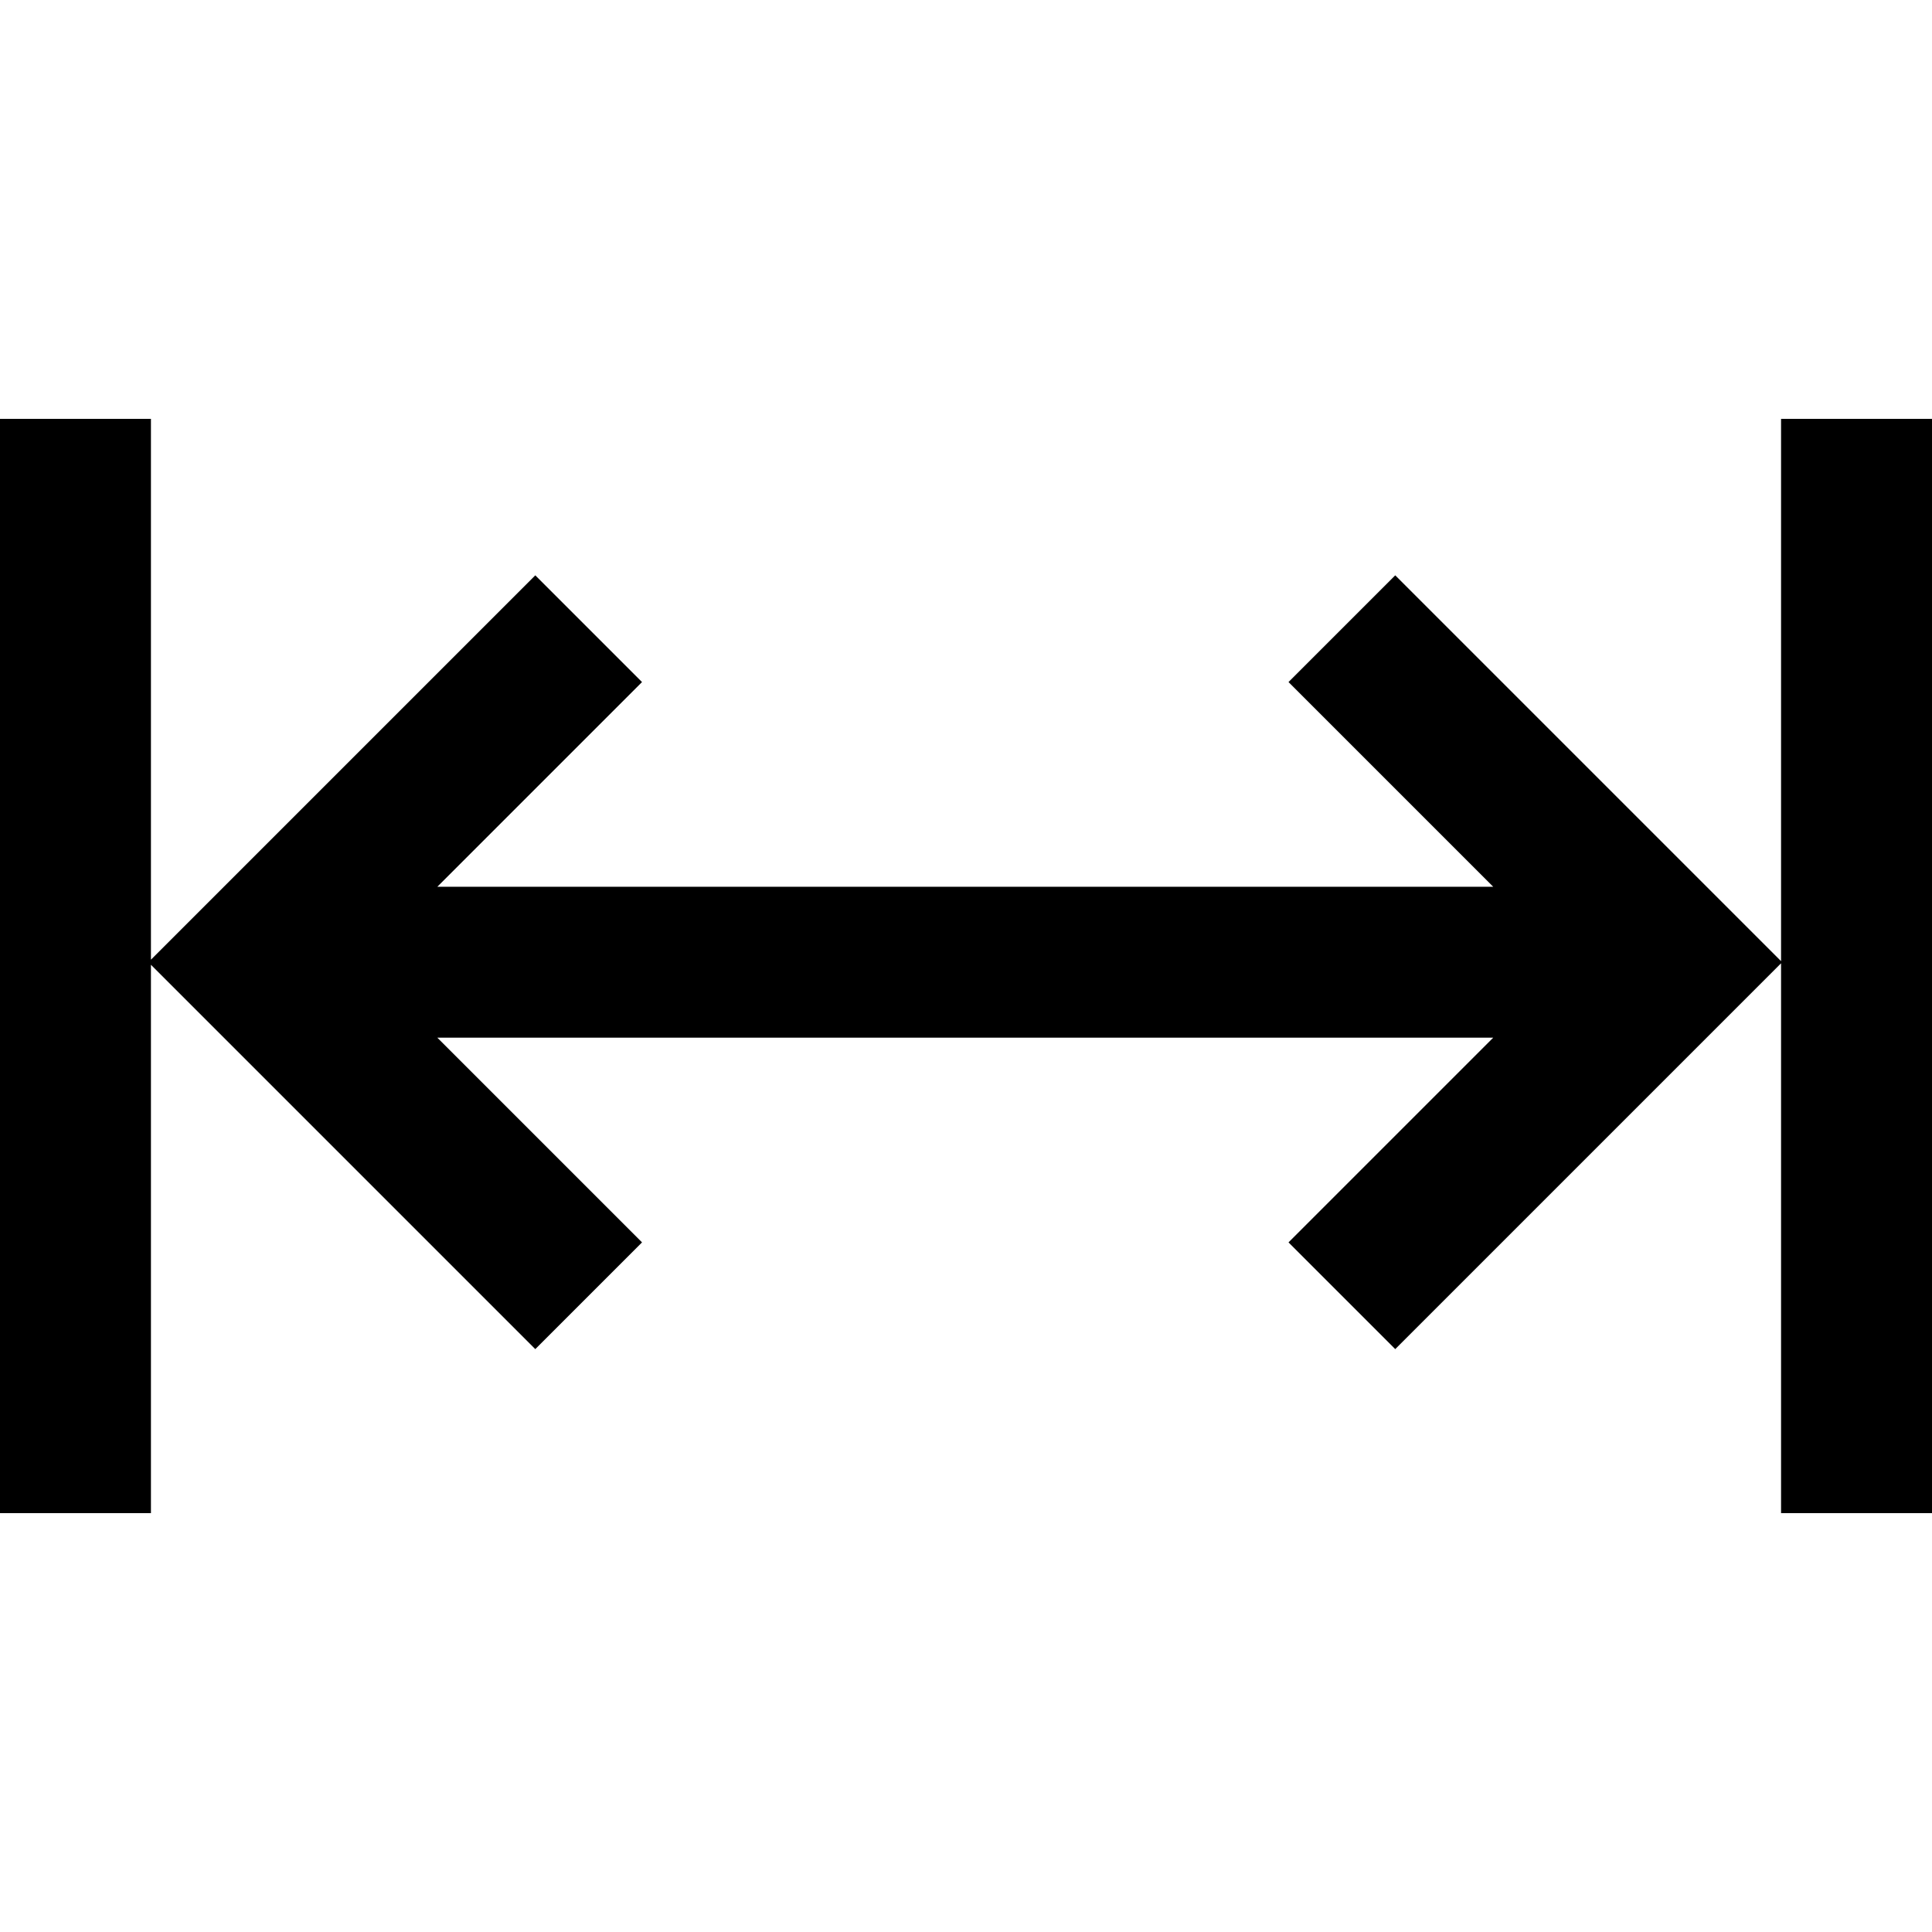 <svg enable-background="new 0 0 512 512" viewBox="0 0 512 512" xmlns="http://www.w3.org/2000/svg"><path d="m472 111v143.716l-102.246-102.246-28.285 28.284 54.247 54.246h-279.82l54.247-54.246-28.286-28.284-101.857 101.857v-143.327h-40v290h40v-145.327l101.857 101.857 28.286-28.284-54.247-54.246h279.82l-54.247 54.246 28.285 28.284 102.246-102.246v145.716h40v-290z"/></svg>